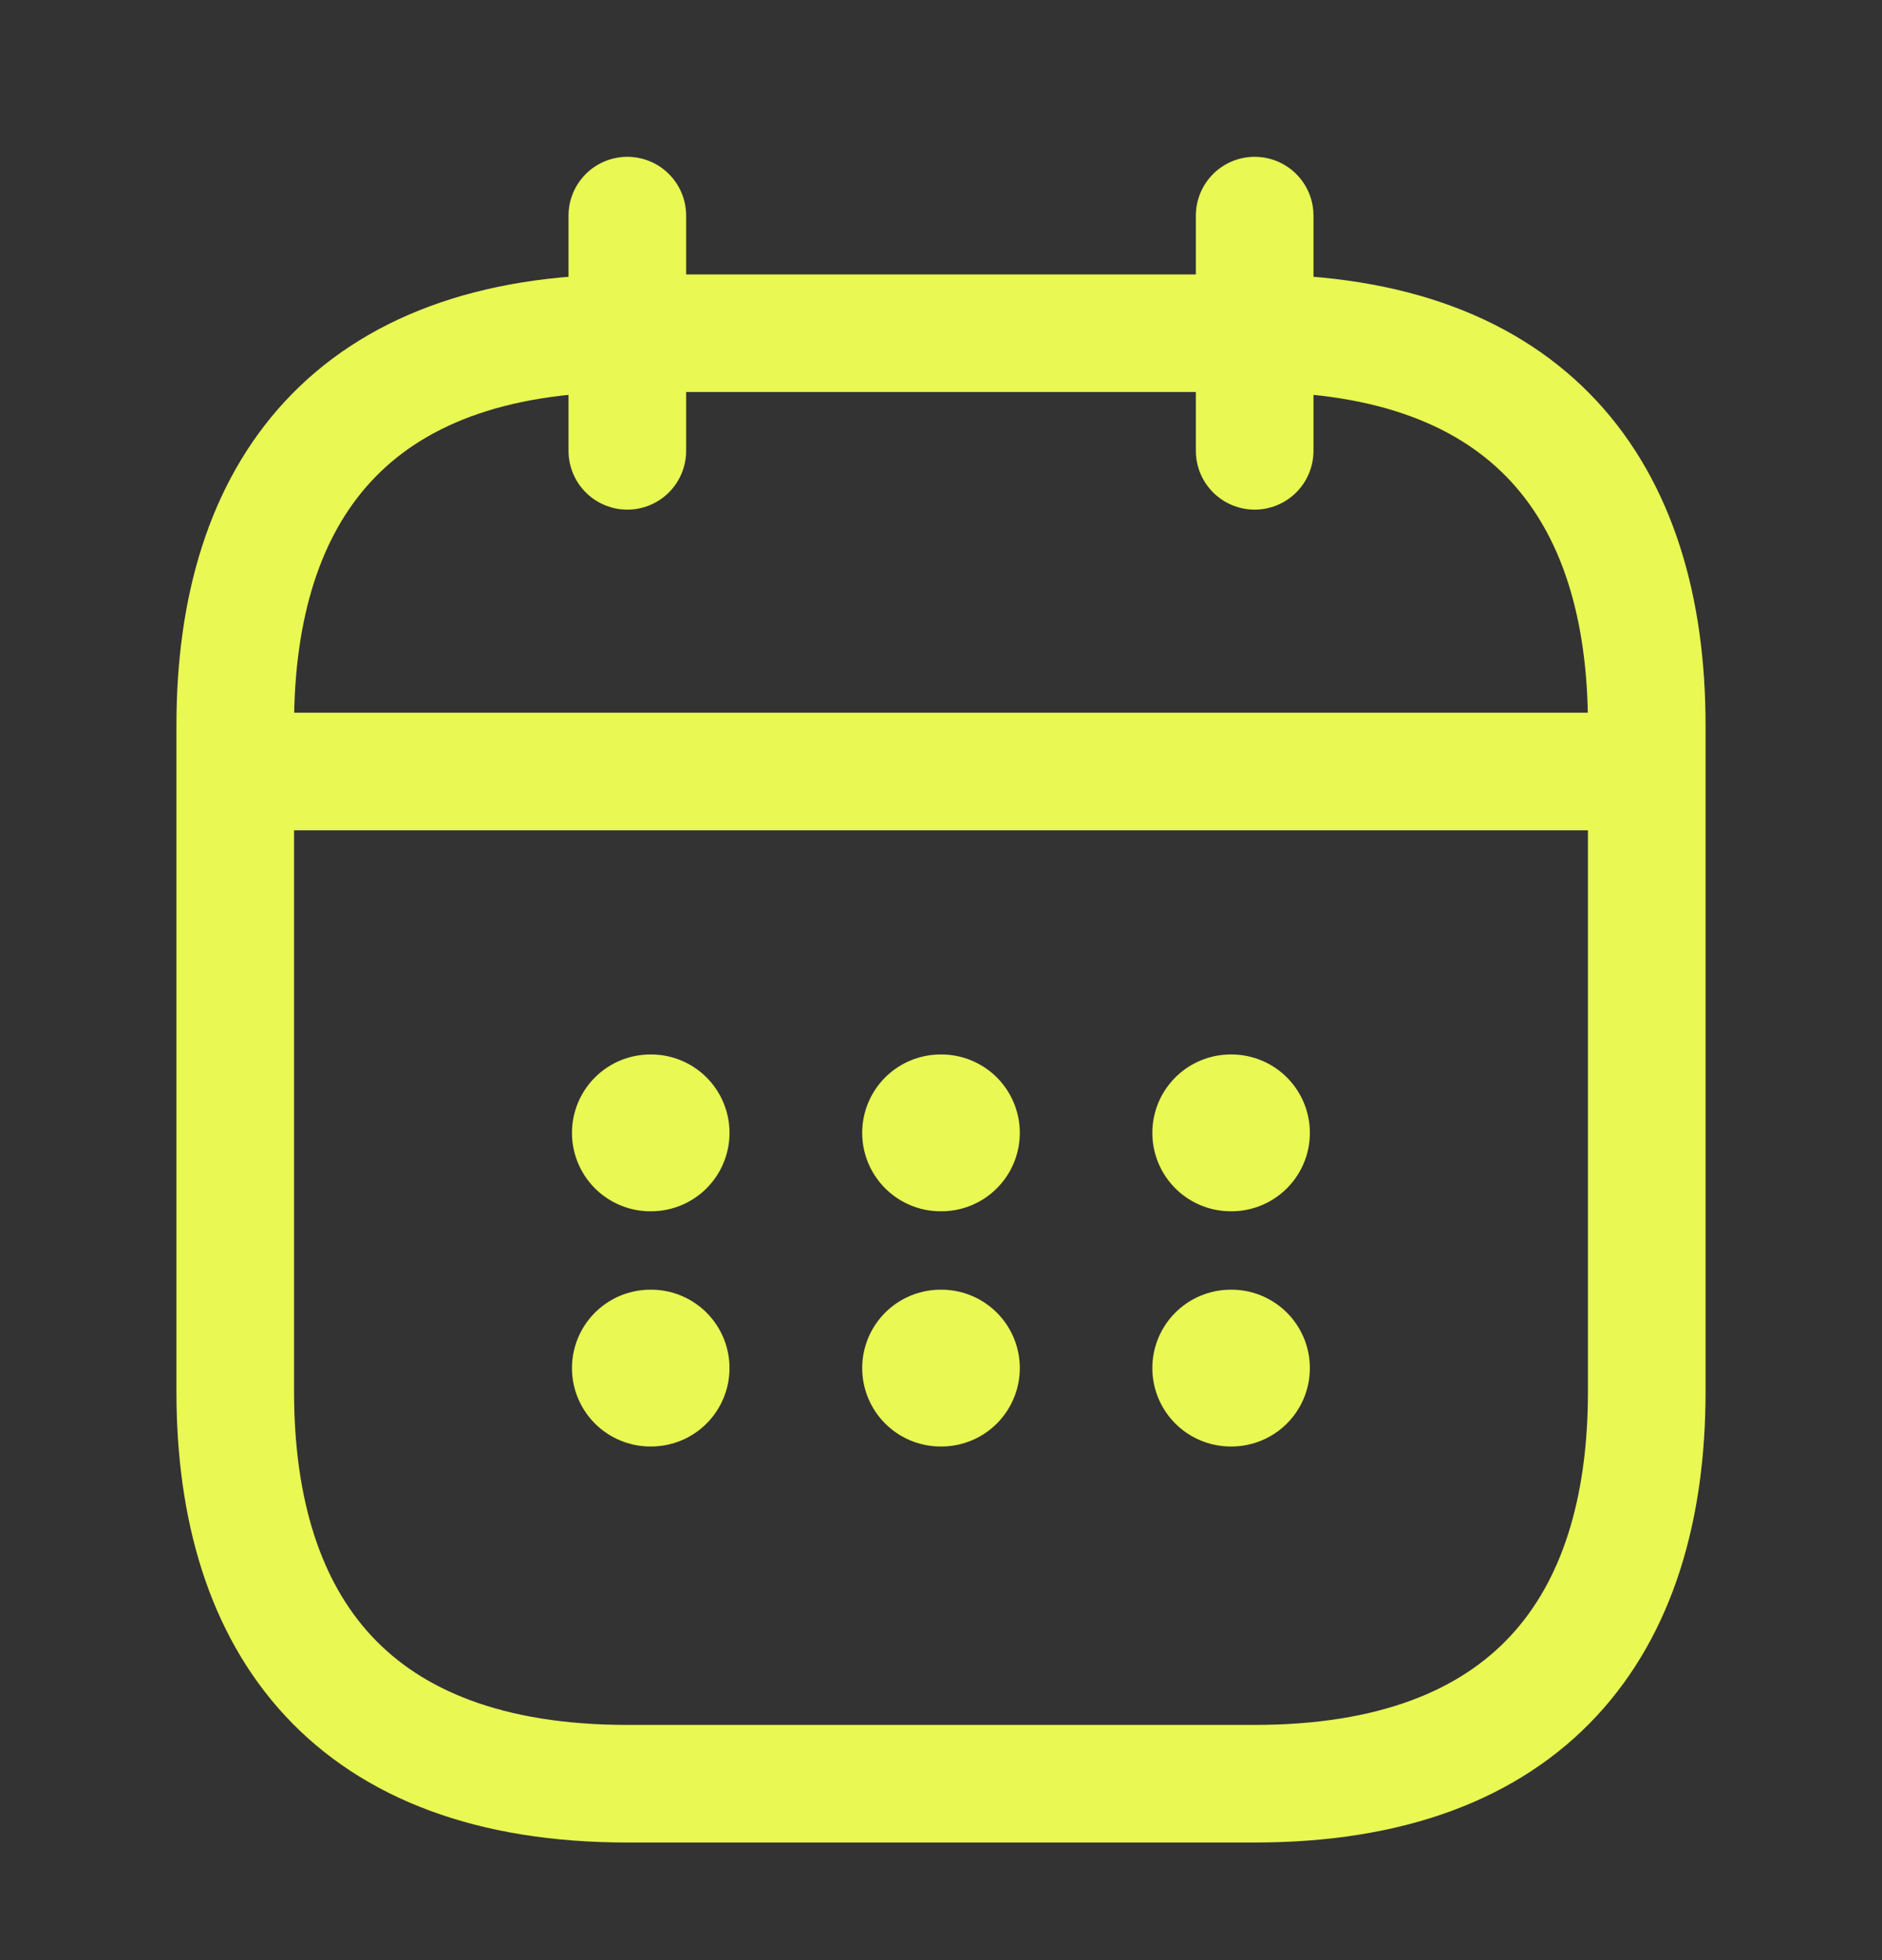 <svg width="24" height="25" viewBox="0 0 24 25" fill="none" xmlns="http://www.w3.org/2000/svg">
<rect x="0" y="0" width="24" height="25" fill="#333333" stroke="none"/>
<g clip-path="url(#clip0_18_1866)">
<path d="M8 2.75V5.75" stroke="#E9F852" stroke-width="1.5" stroke-miterlimit="10" stroke-linecap="round" stroke-linejoin="round"/>
<path d="M16 2.75V5.75" stroke="#E9F852" stroke-width="1.5" stroke-miterlimit="10" stroke-linecap="round" stroke-linejoin="round"/>
<path d="M3.5 9.84H20.5" stroke="#E9F852" stroke-width="1.5" stroke-miterlimit="10" stroke-linecap="round" stroke-linejoin="round"/>
<path d="M21 9.25V17.75C21 20.75 19.5 22.75 16 22.75H8C4.5 22.75 3 20.75 3 17.75V9.25C3 6.25 4.5 4.25 8 4.25H16C19.5 4.25 21 6.25 21 9.25Z" stroke="#E9F852" stroke-width="1.5" stroke-miterlimit="10" stroke-linecap="round" stroke-linejoin="round"/>
<path d="M15.695 14.449H15.704" stroke="#E9F852" stroke-width="2" stroke-linecap="round" stroke-linejoin="round"/>
<path d="M15.695 17.449H15.704" stroke="#E9F852" stroke-width="2" stroke-linecap="round" stroke-linejoin="round"/>
<path d="M11.995 14.449H12.005" stroke="#E9F852" stroke-width="2" stroke-linecap="round" stroke-linejoin="round"/>
<path d="M11.995 17.449H12.005" stroke="#E9F852" stroke-width="2" stroke-linecap="round" stroke-linejoin="round"/>
<path d="M8.294 14.449H8.303" stroke="#E9F852" stroke-width="2" stroke-linecap="round" stroke-linejoin="round"/>
<path d="M8.294 17.449H8.303" stroke="#E9F852" stroke-width="2" stroke-linecap="round" stroke-linejoin="round"/>
</g>
<defs>
<clipPath id="clip0_18_1866">
<rect width="24" height="24" fill="white" transform="translate(0 0.75)"/>
</clipPath>
</defs>
</svg>
